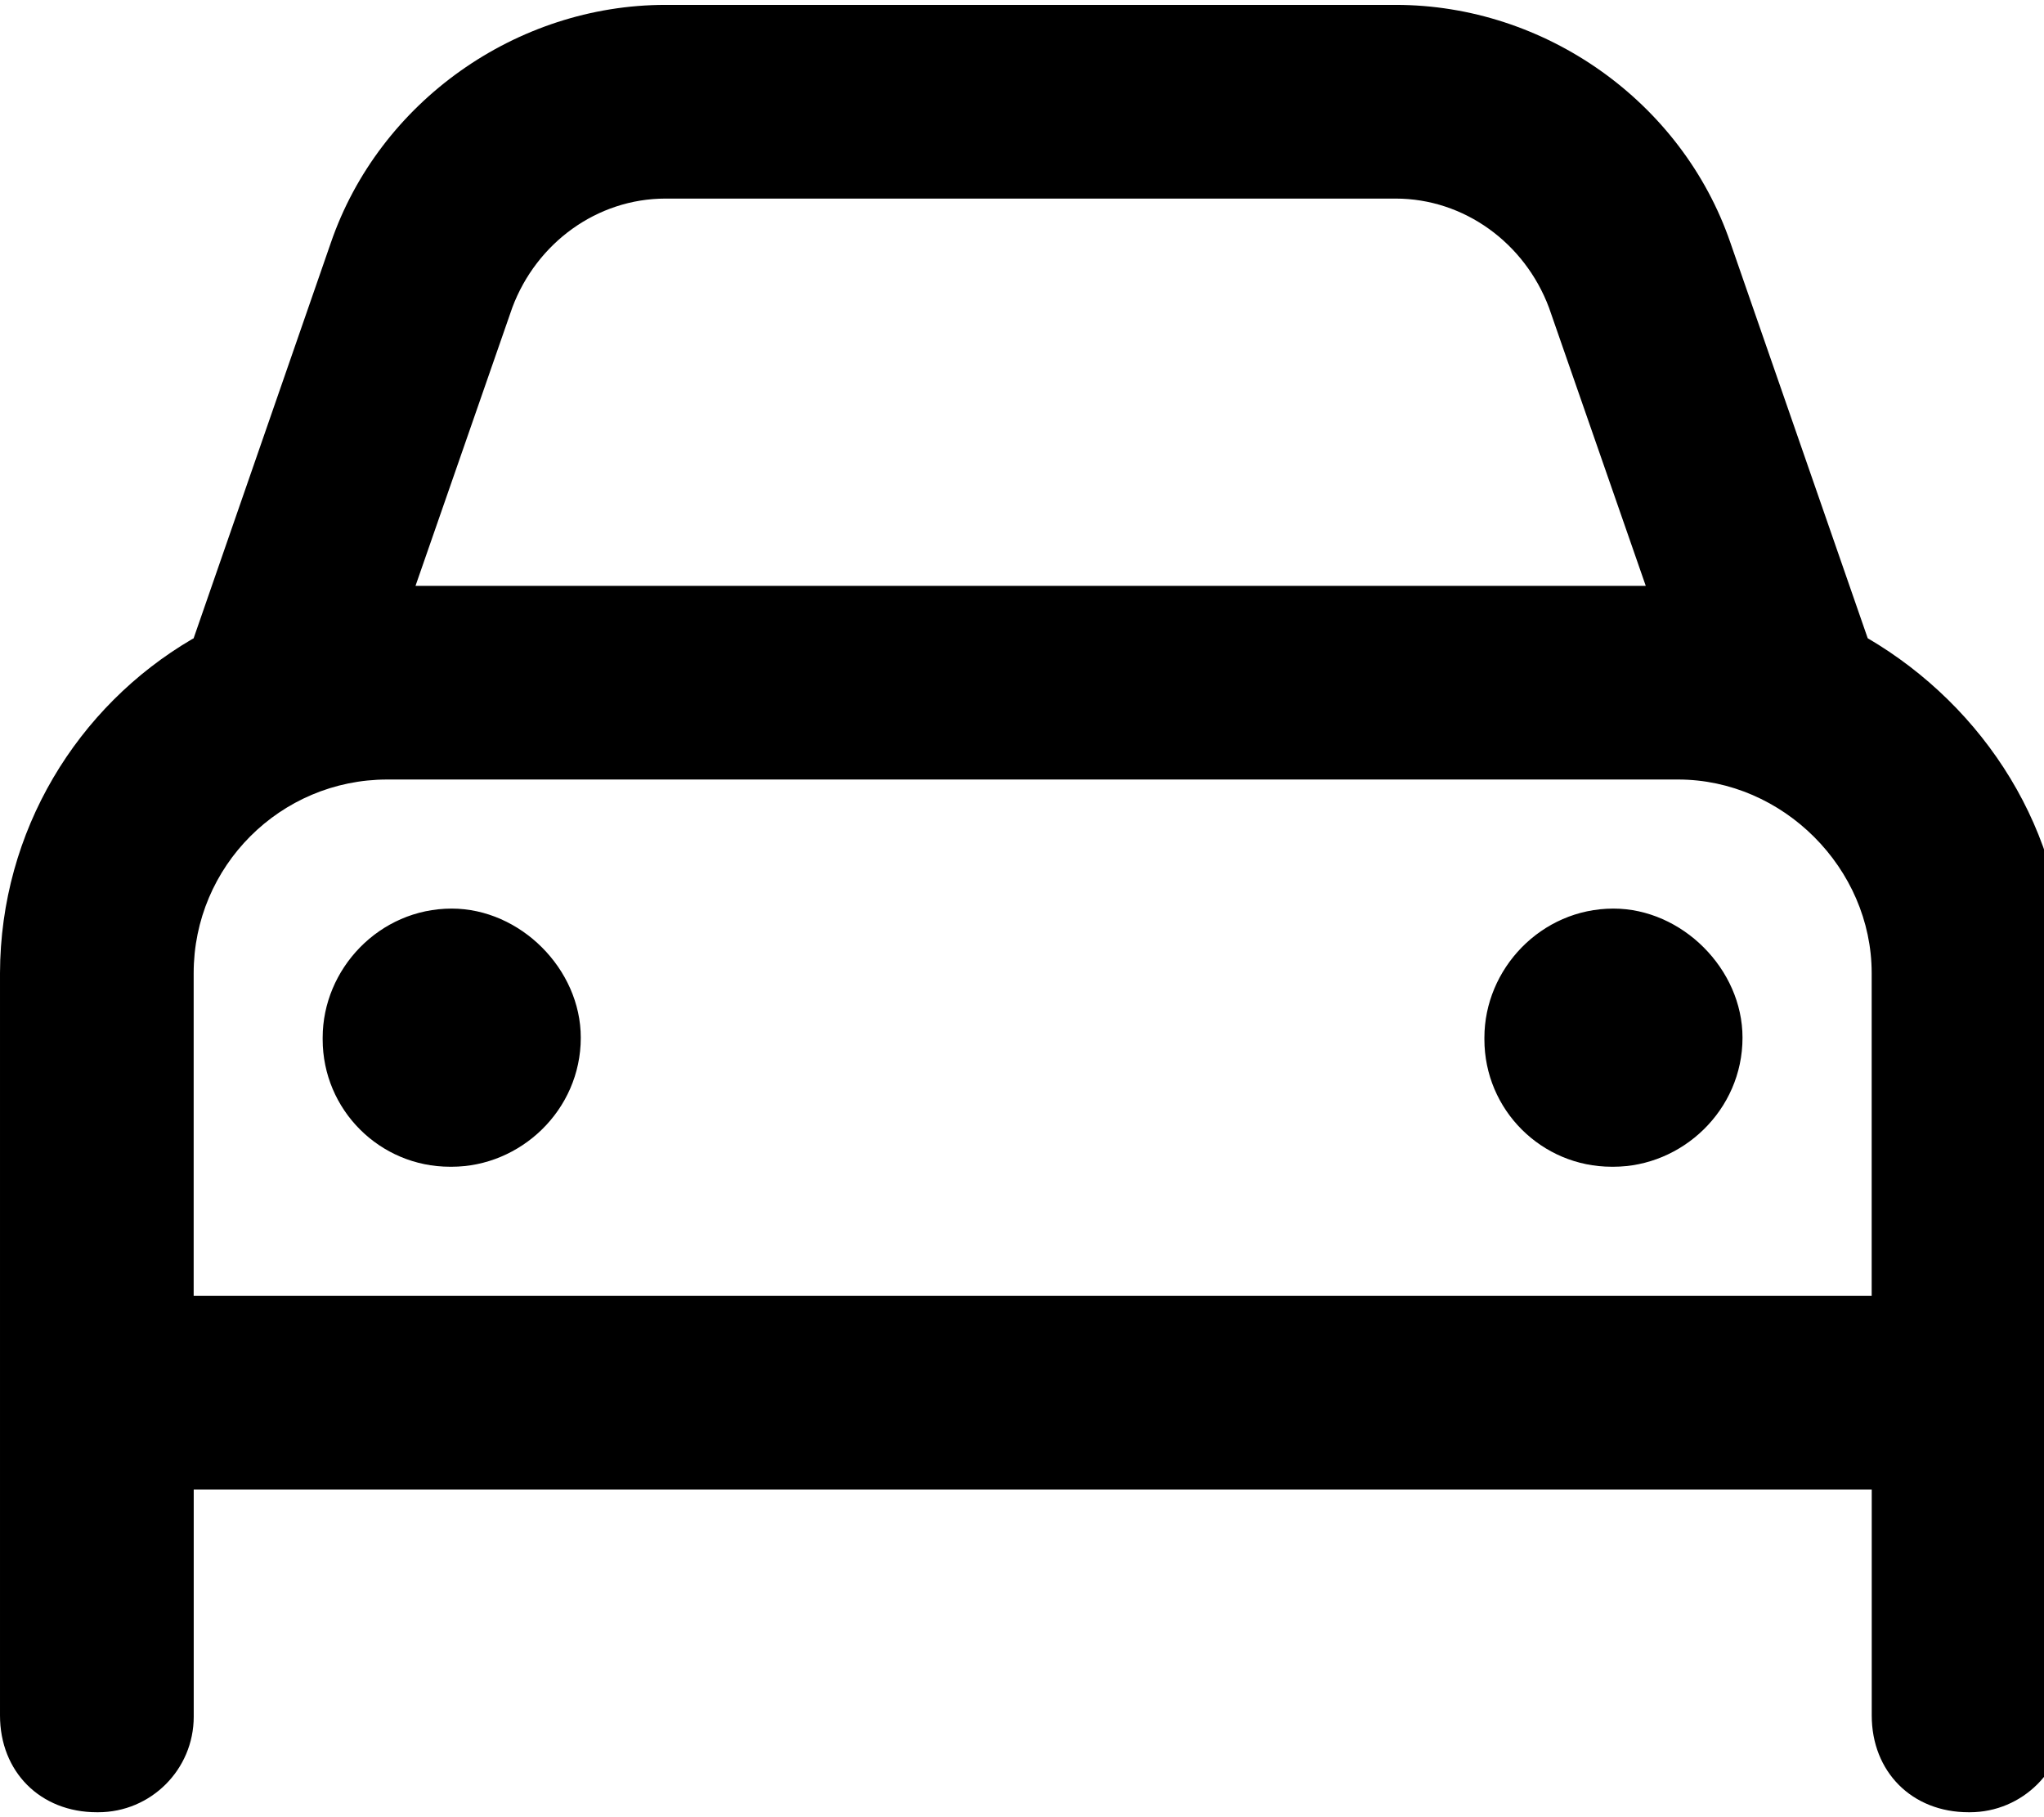 <!-- Generated by IcoMoon.io -->
<svg version="1.1" xmlns="http://www.w3.org/2000/svg" width="36" height="32" viewBox="0 0 36 32">
<title>badge-telepeage</title>
<path d="M5.683 18.273c0-1.208 0.996-2.273 2.273-2.273 1.208 0 2.273 1.065 2.273 2.273 0 1.279-1.065 2.273-2.273 2.273-0.009 0-0.020 0-0.030 0-1.239 0-2.243-1.004-2.243-2.243 0-0.011 0-0.021 0-0.032l-0 0.002zM30.69 18.273c0 1.279-1.065 2.273-2.273 2.273-0.009 0-0.020 0-0.030 0-1.239 0-2.243-1.004-2.243-2.243 0-0.011 0-0.021 0-0.032l-0 0.002c0-1.208 0.996-2.273 2.273-2.273 1.208 0 2.273 1.065 2.273 2.273zM3.41 11.241l2.416-6.963c0.853-2.487 3.269-4.192 5.896-4.192h12.86c2.63 0 5.044 1.705 5.896 4.192l2.417 6.961c2.060 1.208 3.481 3.41 3.481 5.897v13.072c0 0.007 0 0.015 0 0.023 0 0.929-0.753 1.682-1.682 1.682-0.008 0-0.016-0-0.024-0h0.001c-0.996 0-1.705-0.711-1.705-1.705v-3.978h-29.554v3.978c0 0.007 0 0.015 0 0.023 0 0.929-0.753 1.682-1.682 1.682-0.009 0-0.017-0-0.026-0h0.001c-0.994 0-1.705-0.711-1.705-1.705v-13.072c0.007-2.506 1.362-4.694 3.378-5.878l0.032-0.017zM7.318 10.317h21.668l-1.705-4.901c-0.427-1.137-1.493-1.919-2.701-1.919h-12.858c-1.208 0-2.273 0.782-2.699 1.919l-1.705 4.901zM29.555 13.727h-22.734c-1.883 0-3.41 1.527-3.41 3.41v0 5.683h29.554v-5.683c0-1.848-1.564-3.41-3.41-3.41z"></path>
</svg>
